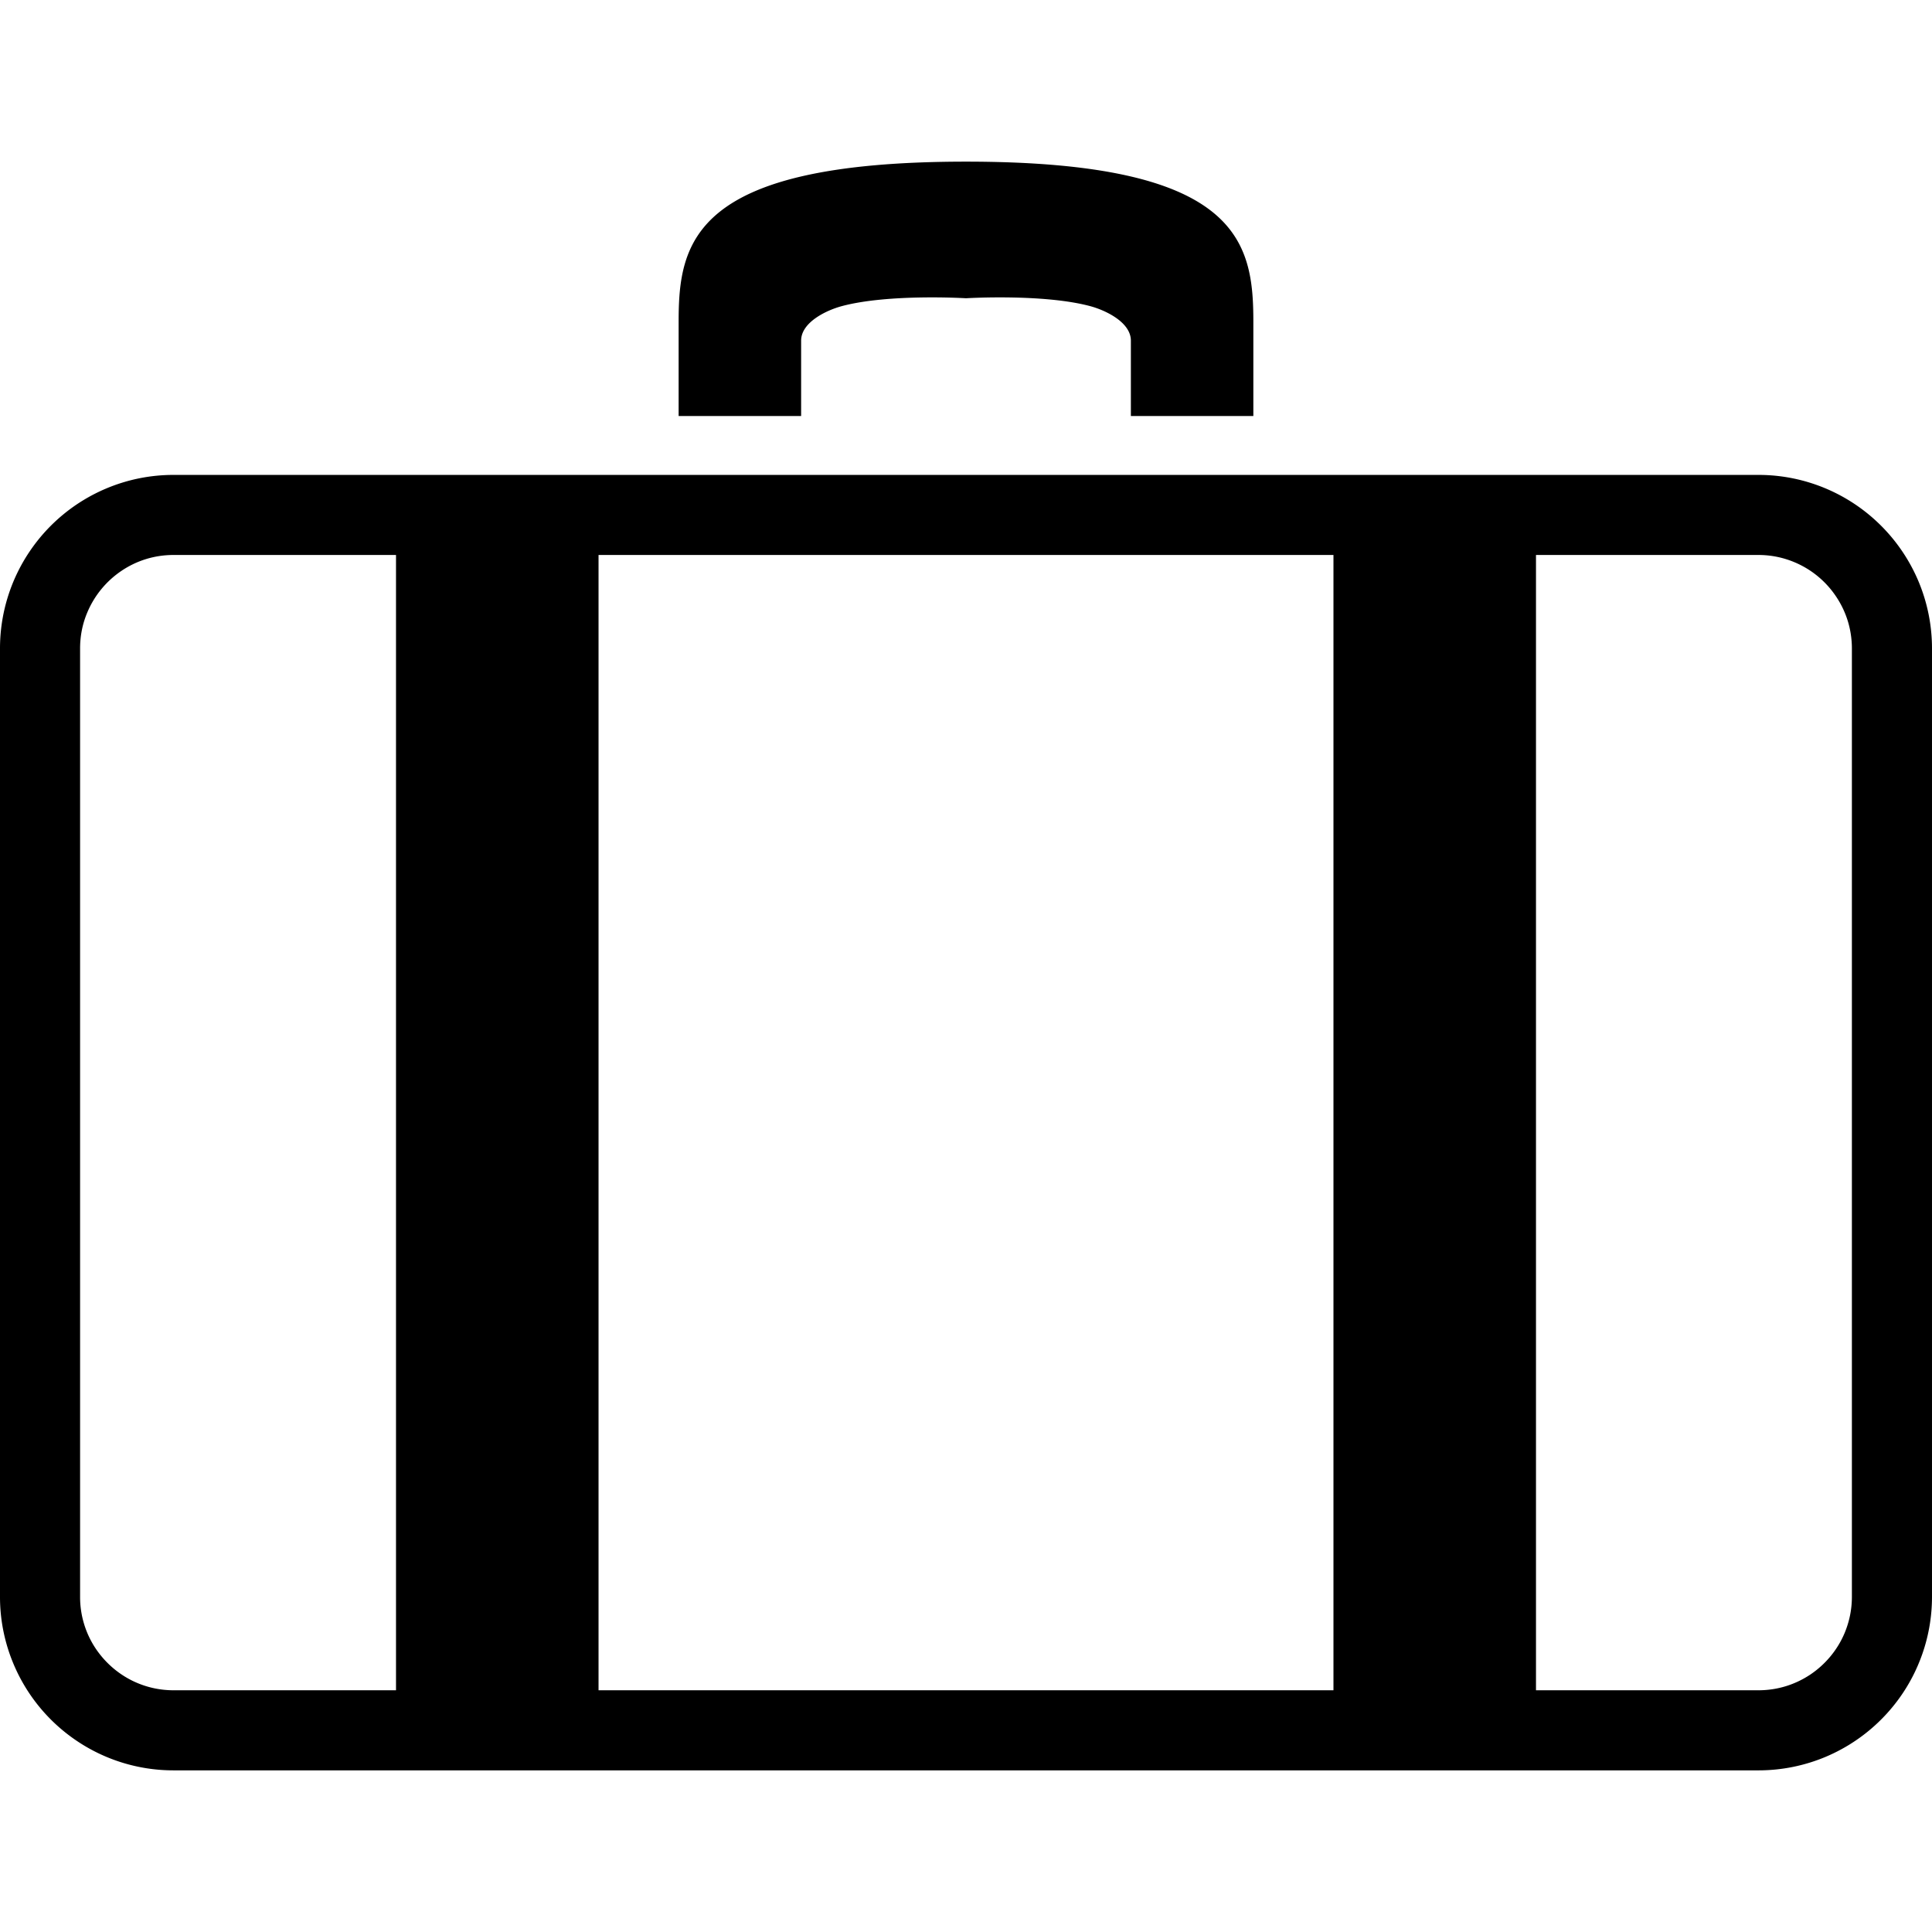 <svg version="1.1" id="_x32_" xmlns="http://www.w3.org/2000/svg" x="0" y="0" viewBox="0 0 512 512" width="35" height="35" xml:space="preserve"><style>.st0{fill:#000}</style><path class="st0" d="M212.306 90.273c0-4.901 6.775-8.079 10.814-9.155C235.612 77.793 256 79.04 256 79.04s20.388-1.247 32.874 2.078c4.046 1.076 10.82 4.254 10.82 9.155v19.976h32.456V85.283c0-21.224-3.748-42.447-76.15-42.447-72.409 0-76.157 21.223-76.157 42.447v24.966h32.462l.001-19.976zM508.372 153.944a46.148 46.148 0 00-16.652-20.224 45.885 45.885 0 00-25.726-7.864H46.006a45.858 45.858 0 00-17.912 3.622 46.024 46.024 0 00-20.23 16.653A45.935 45.935 0 000 171.856v251.302a45.836 45.836 0 003.628 17.912A45.982 45.982 0 0020.28 461.3a45.83 45.83 0 0025.726 7.864H465.994a45.929 45.929 0 0017.912-3.622 46.142 46.142 0 0020.23-16.652 45.953 45.953 0 007.863-25.732V171.856a45.952 45.952 0 00-3.627-17.912zM104.947 447.94H46.006c-3.45 0-6.692-.696-9.643-1.944-4.445-1.874-8.231-5.028-10.922-8.991a24.6 24.6 0 01-4.217-13.848V171.856c0-3.451.684-6.686 1.95-9.643a24.939 24.939 0 018.991-10.916c3.951-2.672 8.681-4.223 13.841-4.223h58.941V447.94zm248.433 0H158.62V147.074h194.76V447.94zm137.39-24.782c0 3.463-.703 6.693-1.944 9.649-1.874 4.439-5.027 8.231-8.991 10.916-3.976 2.665-8.681 4.217-13.841 4.217h-58.941V147.074h58.941c3.438 0 6.68.703 9.631 1.95a24.728 24.728 0 0110.909 8.991c2.678 3.958 4.23 8.674 4.236 13.841v251.302z"/></svg>